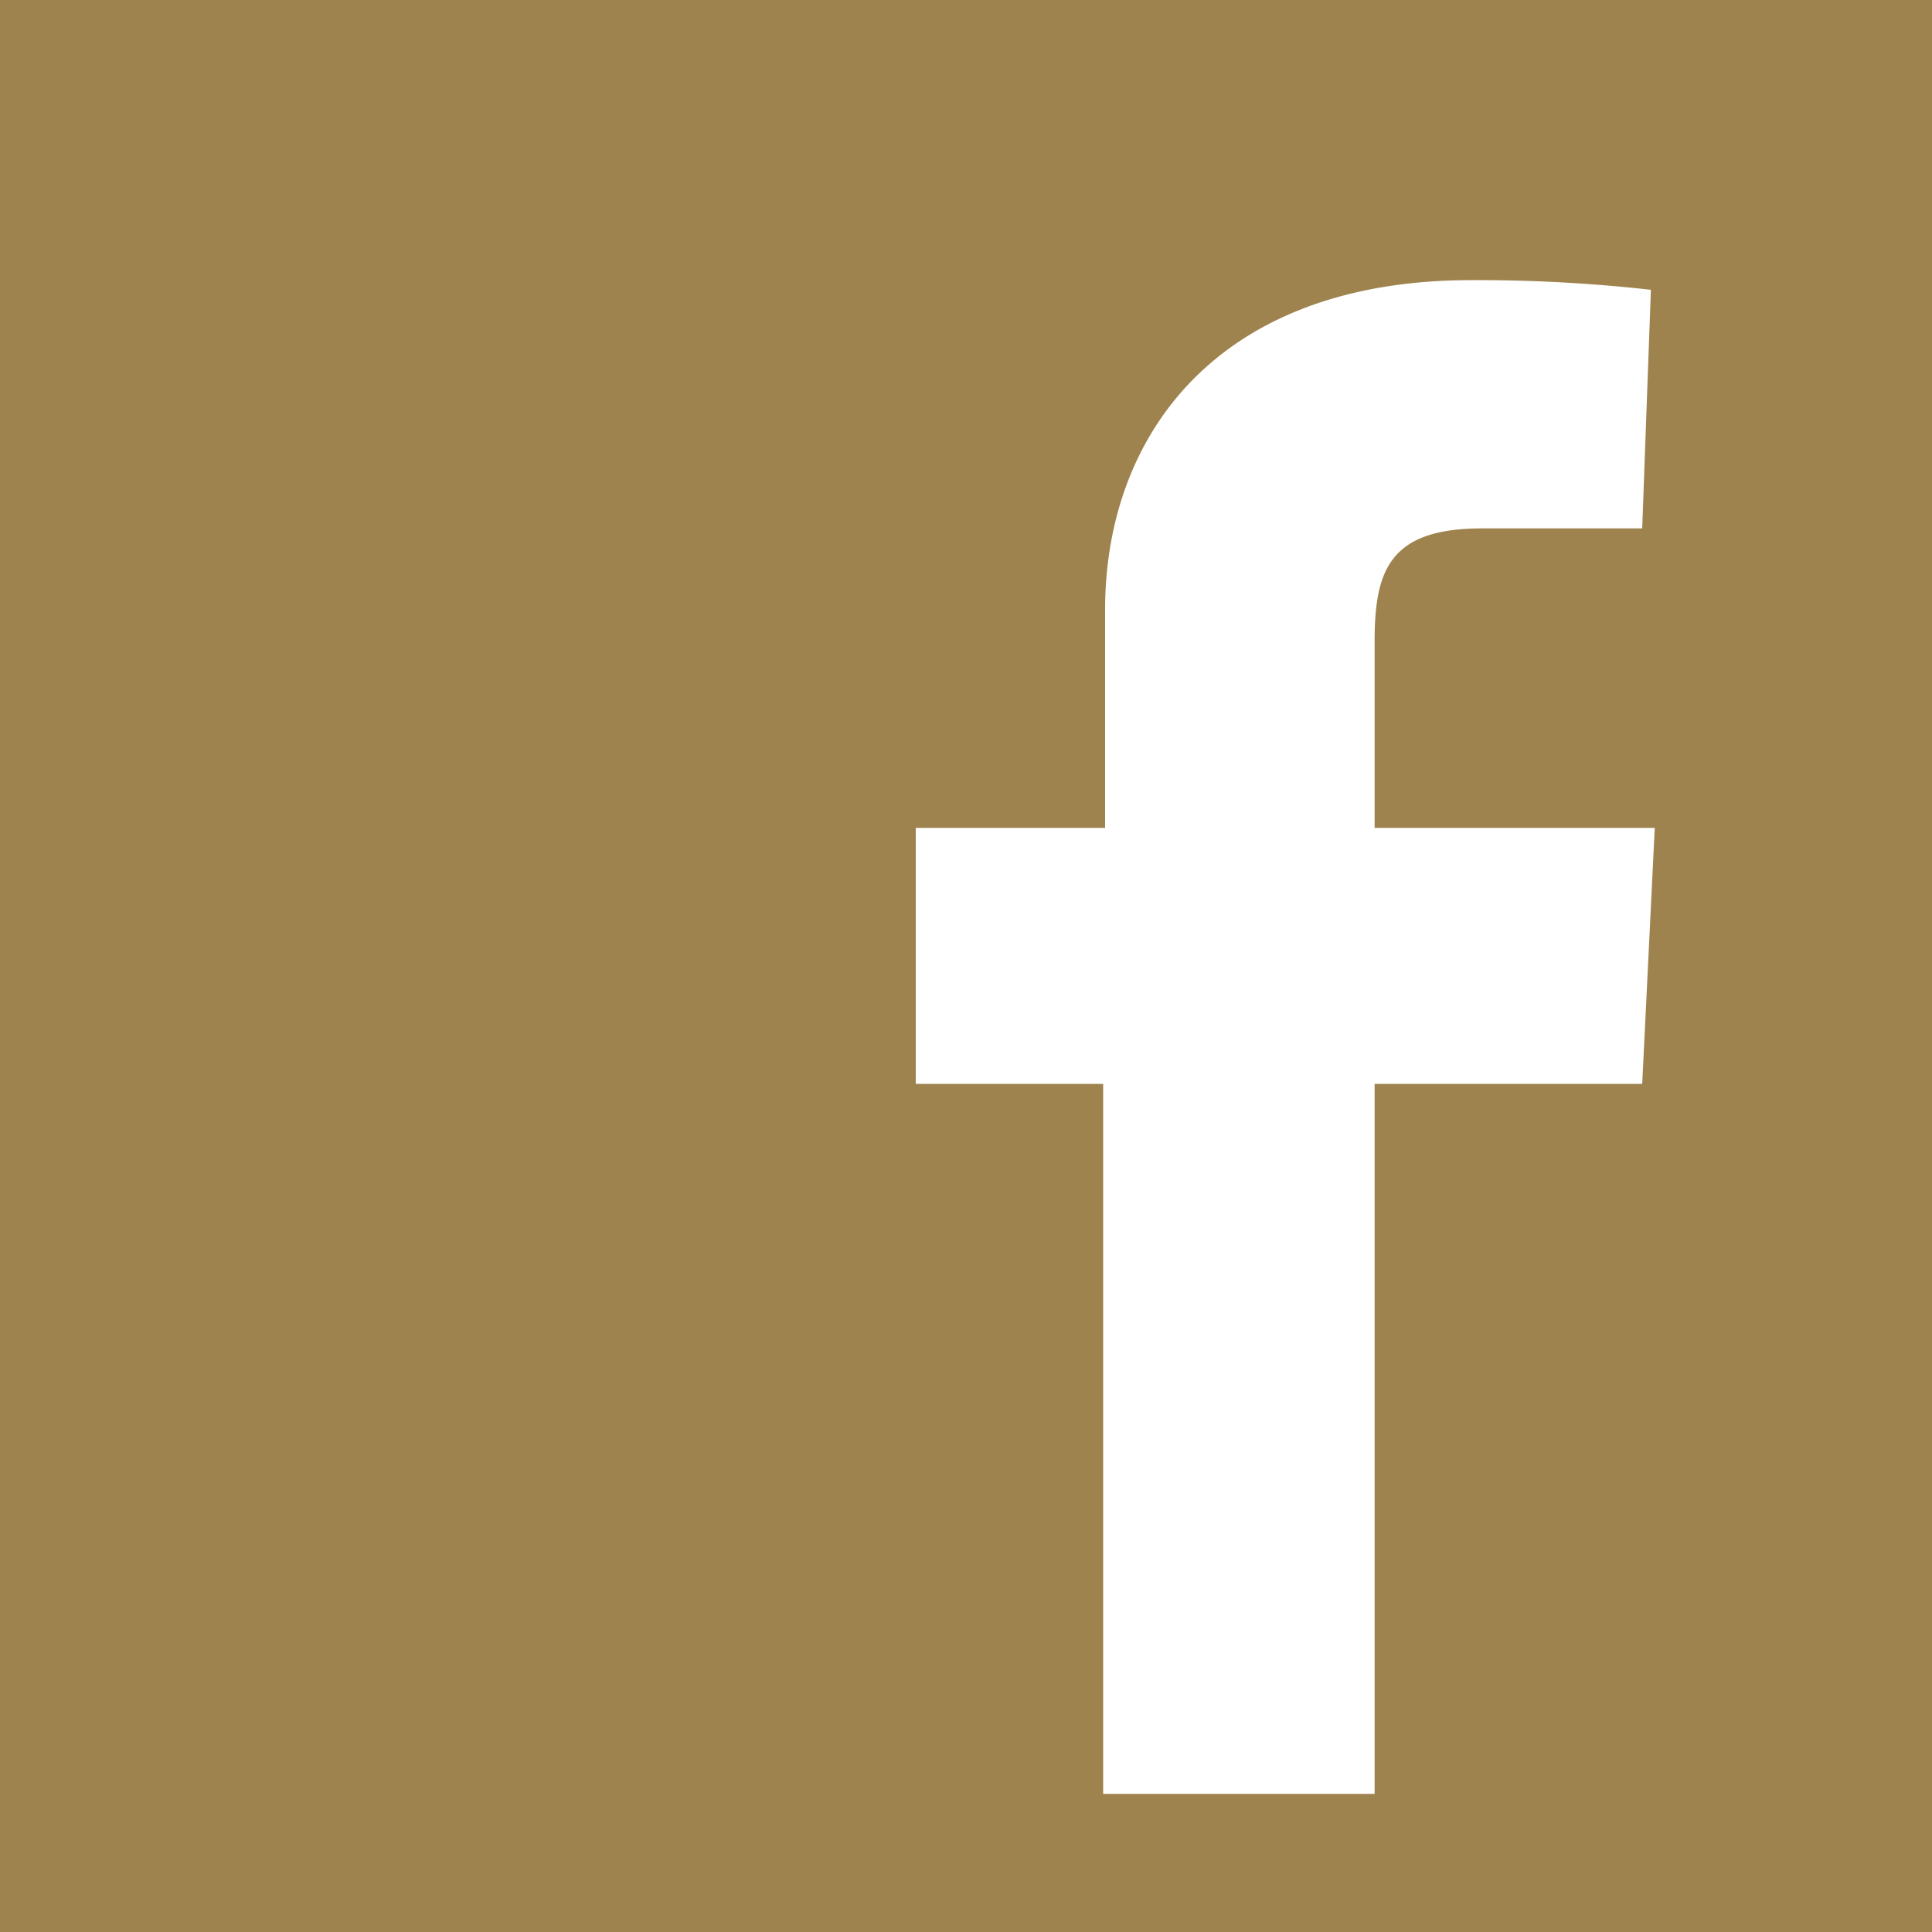 <svg xmlns="http://www.w3.org/2000/svg" width="20" height="20" viewBox="0 0 20 20">
  <title>facebook</title>
  <path d="M20,20H0V0H20Zm-5.77-1.43V11.22H17l.13-2.65H14.23V6.64c0-.73.15-1.17,1.11-1.17H17L17.09,3a16.08,16.08,0,0,0-1.86-.1c-2.65,0-3.79,1.63-3.79,3.41V8.57H9.48v2.65h1.94v7.35Z" style="fill: #9e834f"/>
</svg>
